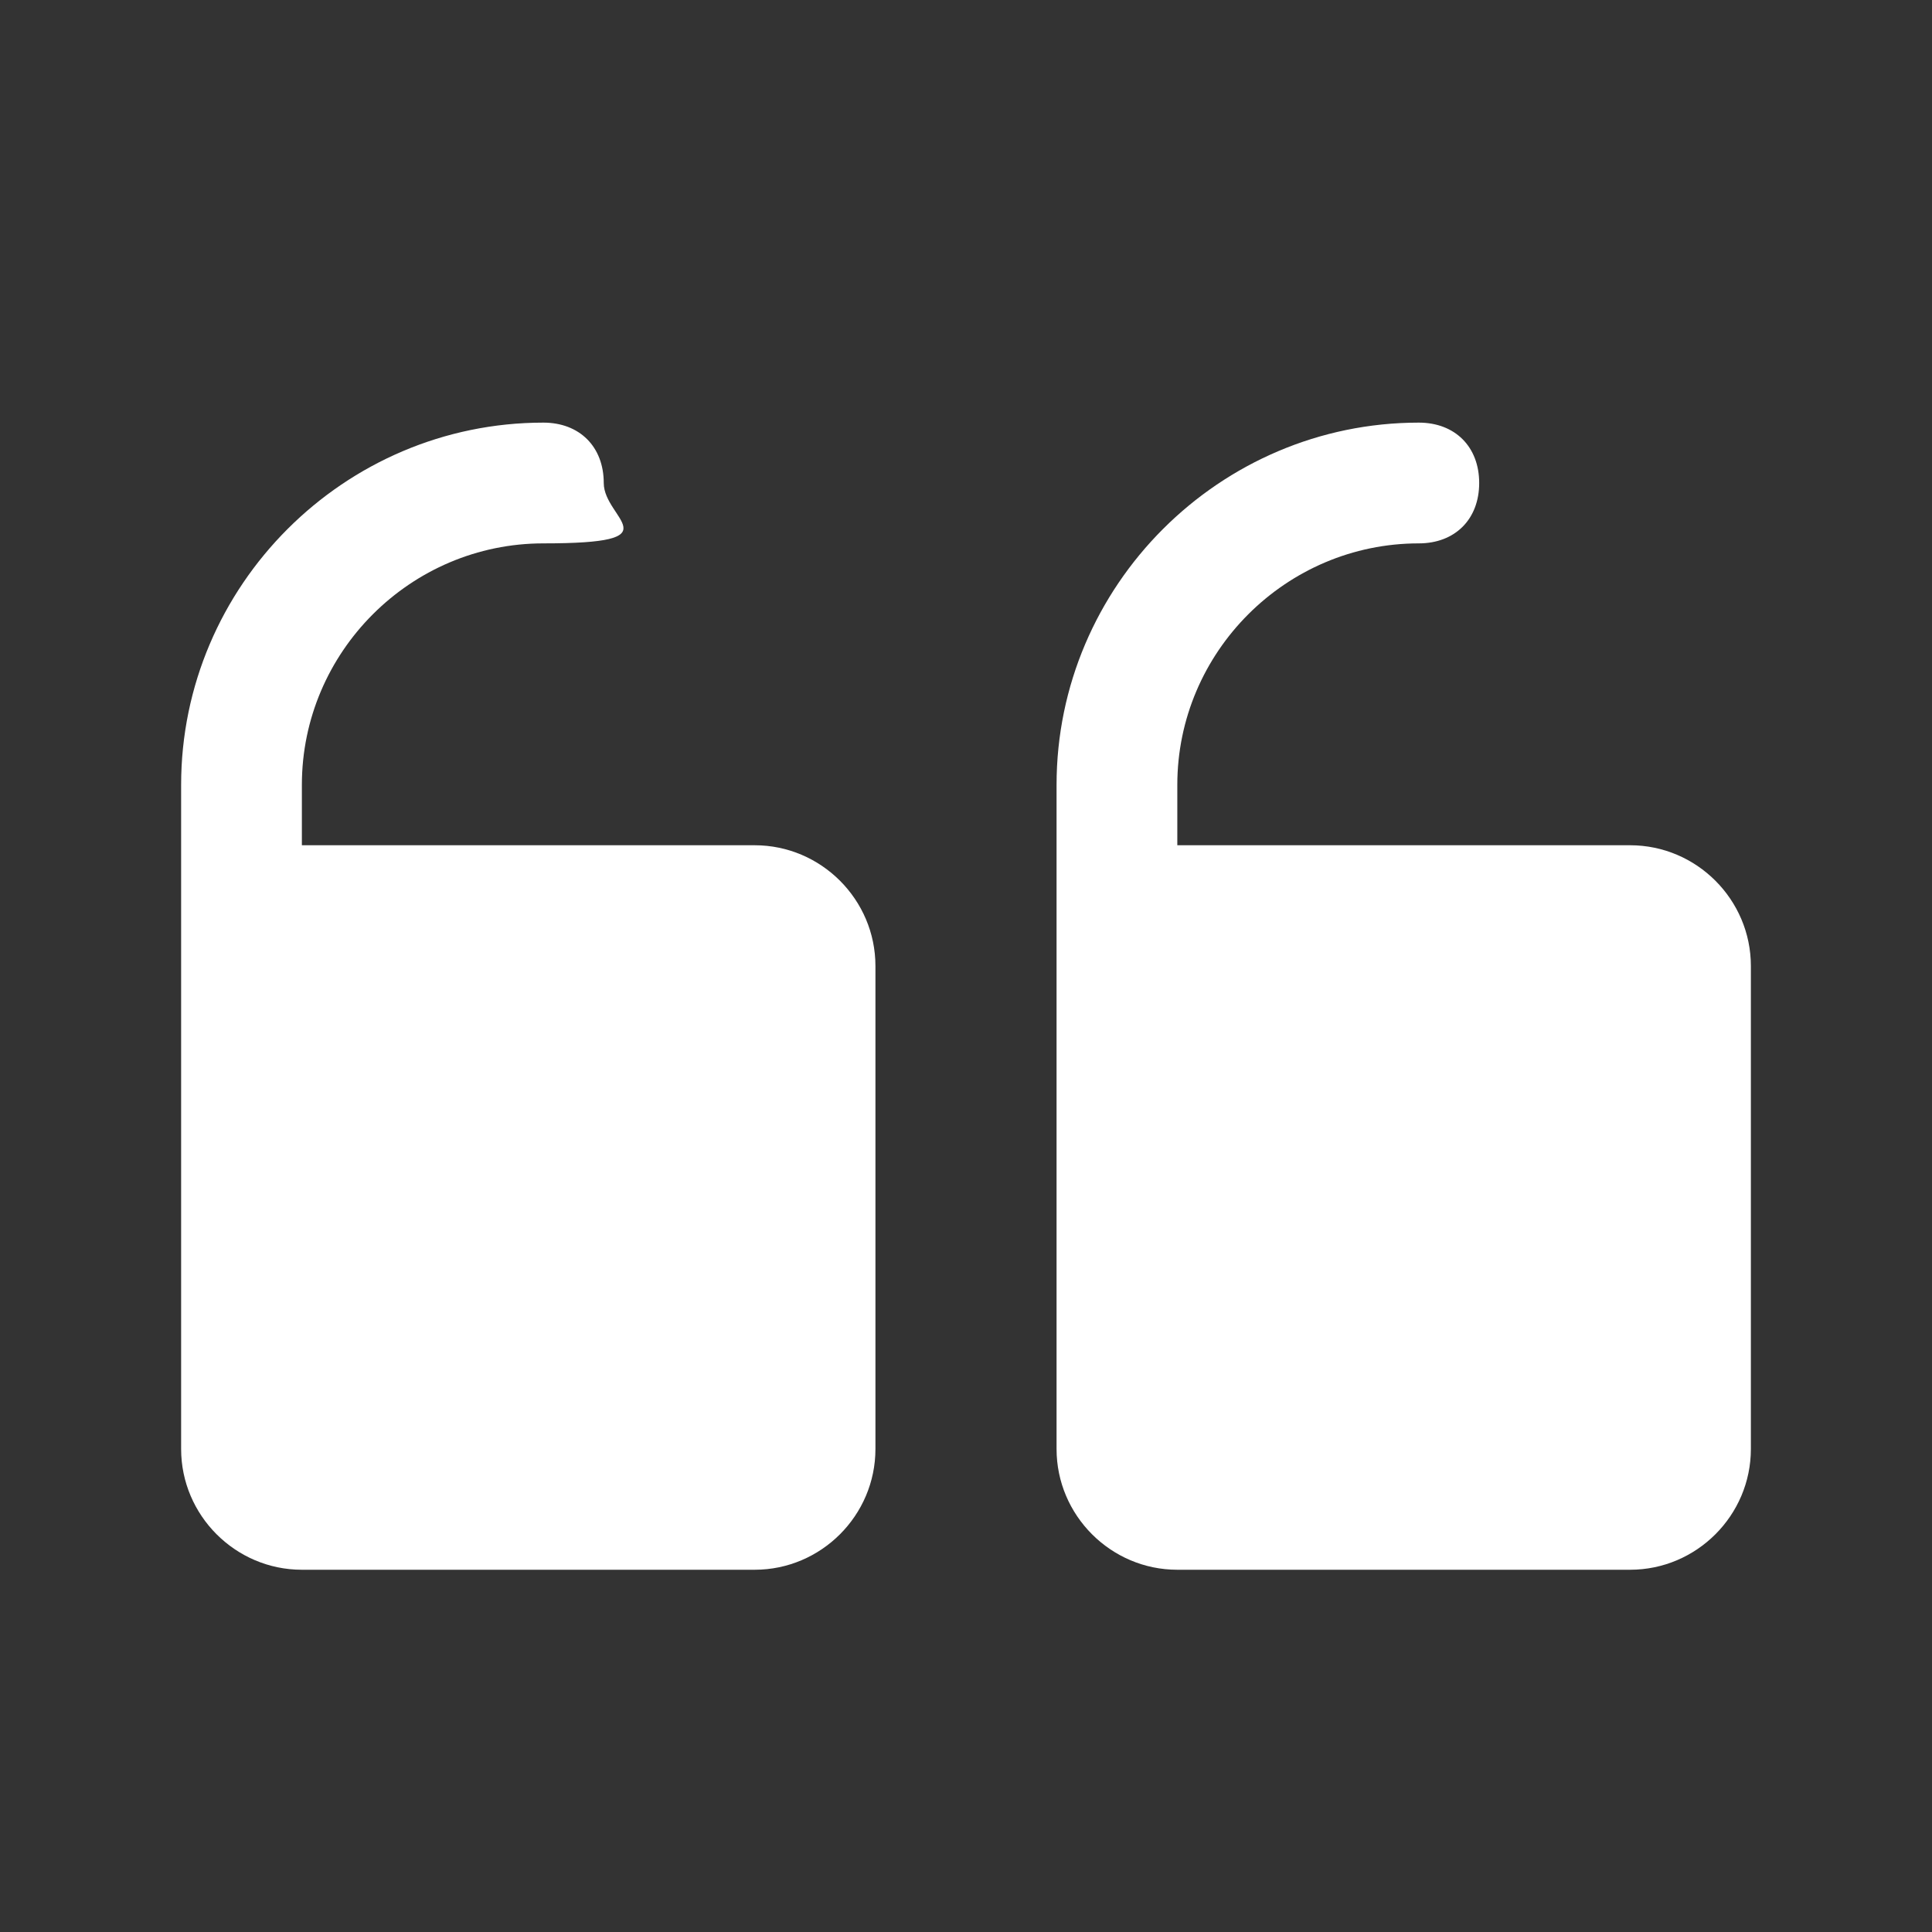 <?xml version="1.0" encoding="UTF-8"?>
<svg id="Layer_1" xmlns="http://www.w3.org/2000/svg" version="1.1" viewBox="0 0 32 32">
  <rect x="0" y="0" width="32" height="32" fill="#333333" stroke="none"/>
  <!-- Generator: Adobe Illustrator 29.8.1, SVG Export Plug-In . SVG Version: 2.1.1 Build 2)  -->
  <defs>
    <style>
      .st0 {
        fill: #fff;
      }
    </style>
  </defs>
  <path class="st0" d="M17.5,24v-11c0-3.3,2.7-6,6-6,.6,0,1,.4,1,1s-.4,1-1,1c-2.2,0-4,1.8-4,4v1h7.5c1.1,0,2,.9,2,2v8c0,1.1-.9,2-2,2h-7.5c-1.1,0-2-.9-2-2ZM5,26h7.5c1.1,0,2-.9,2-2v-8c0-1.1-.9-2-2-2h-7.5s0-1,0-1c0-2.2,1.8-4,4-4s1-.4,1-1-.4-1-1-1c-3.3,0-6,2.7-6,6v11c0,1.1.9,2,2,2Z"/>
</svg>